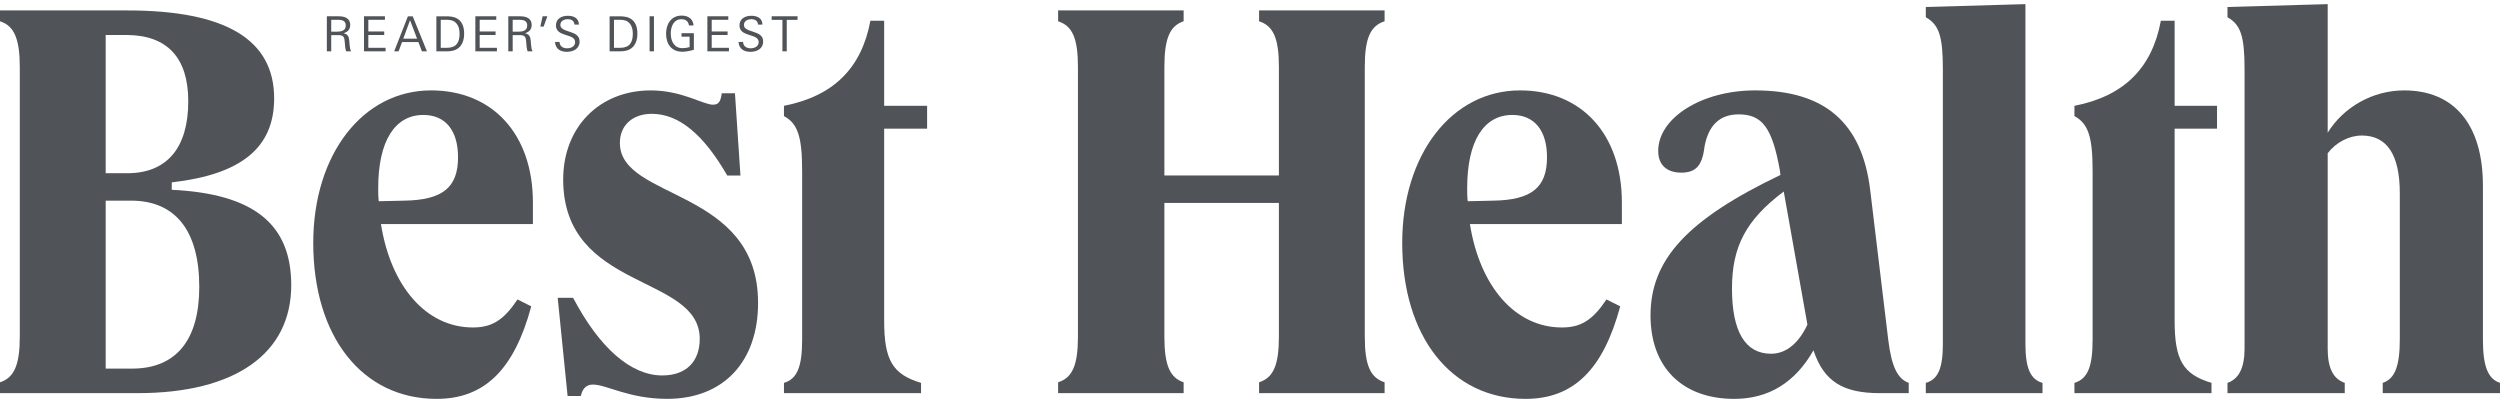 <?xml version="1.0" encoding="utf-8"?>
<svg width="445" height="71" viewBox="0 0 445 71" fill="none" xmlns="http://www.w3.org/2000/svg">
<path d="M23.515 65.61H18.813V35.714H23.32C31.257 35.714 35.47 41.105 35.47 51.069C35.472 60.524 31.356 65.61 23.515 65.61ZM18.813 6.228H22.439C29.79 6.228 33.51 10.295 33.51 18.02C33.51 26.357 29.692 30.834 22.634 30.834H18.813V6.228ZM30.573 33.782V32.463C43.017 31.039 48.8 26.261 48.8 17.512C48.8 7.04 40.178 1.856 22.636 1.856H0V3.788C2.547 4.601 3.524 6.939 3.524 12.023V59.914C3.524 64.896 2.547 67.234 0 68.048V69.98H24.498C41.844 69.98 51.841 62.962 51.841 50.759C51.839 39.883 45.176 34.493 30.573 33.782Z" fill="#505459"/>
<path d="M71.926 35.716L67.419 35.818C67.321 35.001 67.321 34.292 67.321 33.479C67.321 25.142 70.263 20.462 75.356 20.462C79.276 20.462 81.529 23.21 81.529 27.988C81.531 33.378 78.788 35.614 71.926 35.716ZM94.858 36.021C94.858 23.919 87.702 16.09 76.728 16.09C64.578 16.09 55.757 27.48 55.757 43.239C55.757 59.918 64.48 71 77.707 71C86.235 71 91.525 65.812 94.564 54.527L92.115 53.304C89.662 56.965 87.604 58.289 84.178 58.289C75.846 58.289 69.575 50.966 67.809 39.884H94.858V36.021Z" fill="#505459"/>
<path d="M134.939 53.916C134.939 64.388 128.766 70.996 118.77 70.996C111.908 70.996 107.988 68.455 105.539 68.455C104.265 68.455 103.677 69.267 103.384 70.488H101.032L99.268 53.003H102.011C106.717 61.95 112.303 66.829 117.887 66.829C122.1 66.829 124.553 64.39 124.553 60.323C124.553 48.733 100.247 51.884 100.247 31.952C100.247 22.599 106.717 16.092 115.829 16.092C121.415 16.092 125.14 18.634 126.904 18.634C127.882 18.634 128.277 18.126 128.473 16.6H130.824L131.801 31.243H129.45C125.237 23.92 120.828 20.263 116.023 20.263C112.597 20.263 110.34 22.296 110.34 25.447C110.34 35.714 134.939 33.376 134.939 53.916Z" fill="#505459"/>
<path d="M157.381 18.835H165.026V22.902H157.381V57.065C157.381 64.083 158.851 66.625 163.945 68.15V69.98H139.545V68.15C141.896 67.439 142.781 65.304 142.781 60.421V30.427C142.781 24.326 141.994 21.984 139.545 20.664V18.835C148.367 17.106 153.363 12.125 154.931 3.687H157.381V18.835Z" fill="#505459"/>
<path d="M224.116 1.854H246.458V3.786C243.911 4.599 242.934 6.835 242.934 11.92V59.913C242.934 64.999 243.911 67.236 246.458 68.046V69.978H224.116V68.046C226.663 67.234 227.644 64.997 227.644 59.913V36.118H207.261V59.914C207.261 65.001 208.238 67.237 210.687 68.048V69.98H188.345V68.048C190.892 67.236 191.873 64.999 191.873 59.914V11.922C191.873 6.835 190.89 4.599 188.345 3.788V1.854H210.687V3.786C208.238 4.599 207.261 6.835 207.261 11.92V31.237H227.644V11.922C227.644 6.835 226.661 4.599 224.116 3.788V1.854Z" fill="#505459"/>
<path d="M265.762 35.716L261.255 35.818C261.157 35.001 261.157 34.292 261.157 33.479C261.157 25.142 264.1 20.462 269.192 20.462C273.112 20.462 275.366 23.21 275.366 27.988C275.367 33.378 272.624 35.614 265.762 35.716ZM288.694 36.021C288.694 23.919 281.539 16.09 270.565 16.09C258.415 16.09 249.593 27.48 249.593 43.239C249.593 59.918 258.317 71 271.544 71C280.072 71 285.362 65.812 288.4 54.527L285.951 53.304C283.498 56.965 281.441 58.289 278.011 58.289C269.682 58.289 263.411 50.966 261.645 39.884H288.694V36.021Z" fill="#505459"/>
<path d="M315.253 62.966C310.645 62.966 308.294 59 308.294 51.372C308.294 43.951 310.743 39.17 317.507 34.089L321.72 57.779C320.152 61.135 317.898 62.966 315.253 62.966ZM336.126 60.627L332.89 33.784C331.423 21.784 324.757 16.09 312.409 16.09C302.902 16.09 295.161 20.974 295.161 26.871C295.161 29.311 296.631 30.731 299.276 30.731C301.827 30.731 303 29.514 303.395 26.156C304.08 22.292 306.138 20.36 309.47 20.36C313.683 20.36 315.447 22.702 316.818 30.326L316.916 31.143C300.357 39.07 293.792 46.19 293.792 56.156C293.792 65.407 299.476 71 308.685 71C314.858 71 319.565 68.052 322.797 62.358C324.659 67.947 328.091 69.982 334.655 69.982H339.753V68.152C337.792 67.439 336.711 65.304 336.126 60.627Z" fill="#505459"/>
<path d="M363.565 68.15V69.98H342.792V68.15C344.948 67.54 345.829 65.609 345.829 61.237V12.328C345.829 6.431 345.143 4.395 342.792 3.073V1.243L360.528 0.735V61.237C360.528 65.509 361.409 67.542 363.565 68.15Z" fill="#505459"/>
<path d="M387.084 18.835H394.631V22.902H387.084V57.065C387.084 64.083 388.554 66.625 393.648 68.15V69.98H369.248V68.15C371.599 67.439 372.484 65.304 372.484 60.421V30.427C372.484 24.326 371.697 21.984 369.248 20.664V18.835C378.07 17.106 383.066 12.125 384.634 3.687H387.084V18.835Z" fill="#505459"/>
<path d="M445 68.15V69.98H424.124V68.15C426.28 67.439 427.164 65.198 427.164 60.42V34.393C427.164 27.582 424.911 24.125 420.404 24.125C418.147 24.125 415.796 25.342 414.329 27.275V62.051C414.329 65.511 415.306 67.442 417.366 68.152V69.982H396.49V68.152C398.551 67.441 399.53 65.407 399.53 62.051V12.328C399.53 6.431 398.845 4.395 396.49 3.073V1.243L414.329 0.735V23.617C417.17 19.038 422.36 16.09 427.948 16.09C436.867 16.09 441.961 22.191 441.961 33.071V60.422C441.96 65.2 442.844 67.441 445 68.15Z" fill="#505459"/>
<path d="M141.963 3.539V2.901H137.358V3.539H139.27V9.138H140.043V3.539H141.963ZM135.842 7.395C135.842 6.274 134.978 5.964 134.12 5.67L133.439 5.437C132.99 5.28 132.417 5.005 132.417 4.453C132.417 3.712 133.108 3.419 133.732 3.419C134.364 3.419 134.863 3.66 134.929 4.384H135.717C135.701 3.186 134.729 2.807 133.738 2.807C132.698 2.807 131.627 3.289 131.627 4.521C131.627 5.6 132.483 5.938 133.339 6.213L133.853 6.377C134.478 6.577 135.043 6.852 135.043 7.491C135.043 8.285 134.279 8.597 133.613 8.597C132.905 8.595 132.307 8.261 132.264 7.467H131.459C131.541 8.743 132.465 9.225 133.586 9.225C134.687 9.223 135.842 8.706 135.842 7.395ZM129.752 9.138V8.509H126.685V6.231H129.512V5.602H126.685V3.529H129.637V2.901H125.913V9.138H129.752ZM123.506 8.863V5.912H121.312V6.525H122.75V8.381C122.333 8.511 121.901 8.571 121.468 8.571C119.996 8.571 119.398 7.319 119.398 5.956C119.398 4.715 119.921 3.419 121.301 3.419C122.017 3.419 122.524 3.771 122.641 4.532H123.455C123.355 3.3 122.433 2.774 121.337 2.774C119.507 2.774 118.56 4.231 118.56 6.001C118.56 7.873 119.557 9.209 121.445 9.209C122.145 9.207 122.834 9.052 123.506 8.863ZM116.404 2.901H115.623V9.138H116.404V2.901ZM112.641 5.999C112.641 7.63 112.009 8.509 110.37 8.509H109.29V3.522H110.22C110.744 3.522 111.335 3.555 111.785 3.893C112.442 4.384 112.641 5.204 112.641 5.999ZM113.457 5.999C113.457 4.732 113.081 3.651 111.935 3.16C111.452 2.953 110.795 2.903 110.272 2.903H108.51V9.138H109.955C110.288 9.138 110.639 9.138 110.97 9.105C112.691 8.922 113.457 7.707 113.457 5.999ZM103.17 7.395C103.17 6.274 102.307 5.964 101.449 5.67L100.767 5.437C100.318 5.28 99.745 5.005 99.745 4.453C99.745 3.712 100.436 3.419 101.059 3.419C101.693 3.419 102.191 3.66 102.257 4.384H103.045C103.029 3.186 102.057 2.807 101.066 2.807C100.026 2.807 98.955 3.289 98.955 4.521C98.955 5.6 99.811 5.938 100.667 6.213L101.183 6.377C101.808 6.577 102.372 6.852 102.372 7.491C102.372 8.285 101.607 8.597 100.941 8.597C100.235 8.595 99.635 8.261 99.594 7.467H98.789C98.873 8.743 99.795 9.225 100.918 9.225C102.016 9.223 103.17 8.706 103.17 7.395ZM97.428 2.901H96.586L96.178 4.73H96.769L97.428 2.901ZM93.844 4.53C93.844 5.515 92.987 5.637 92.23 5.637H91.258V3.522H92.447C93.138 3.522 93.844 3.66 93.844 4.53ZM94.799 9.138C94.69 8.974 94.64 8.767 94.599 8.535C94.517 8.06 94.508 7.618 94.466 7.205C94.4 6.531 94.208 6.082 93.444 5.912C94.167 5.705 94.64 5.265 94.64 4.436C94.64 3.212 93.601 2.901 92.62 2.901H90.477V9.138H91.258V6.248H92.54C93.546 6.248 93.597 6.689 93.679 7.604C93.72 8.121 93.729 8.647 93.919 9.138H94.799ZM88.453 9.138V8.509H85.384V6.231H88.211V5.602H85.384V3.529H88.337V2.901H84.613V9.138H88.453ZM81.805 5.999C81.805 7.63 81.173 8.509 79.533 8.509H78.453V3.522H79.384C79.907 3.522 80.498 3.555 80.948 3.893C81.607 4.384 81.805 5.204 81.805 5.999ZM82.62 5.999C82.62 4.732 82.244 3.651 81.098 3.16C80.616 2.953 79.959 2.903 79.435 2.903H77.673V9.138H79.119C79.451 9.138 79.8 9.138 80.131 9.105C81.856 8.922 82.62 7.707 82.62 5.999ZM74.236 6.878H71.783L72.988 3.6L74.236 6.878ZM75.998 9.138L73.463 2.903H72.606L70.162 9.138H70.95L71.566 7.491H74.476L75.101 9.138H75.998ZM68.633 9.138V8.509H65.564V6.231H68.391V5.602H65.564V3.529H68.517V2.901H64.793V9.138H68.633ZM61.547 4.53C61.547 5.515 60.688 5.637 59.932 5.637H58.96V3.522H60.149C60.84 3.522 61.547 3.66 61.547 4.53ZM62.501 9.138C62.392 8.974 62.342 8.767 62.301 8.535C62.219 8.06 62.21 7.618 62.168 7.205C62.102 6.531 61.91 6.082 61.146 5.912C61.869 5.705 62.342 5.265 62.342 4.436C62.342 3.212 61.303 2.901 60.322 2.901H58.179V9.138H58.96V6.248H60.242C61.247 6.248 61.299 6.689 61.381 7.604C61.422 8.121 61.431 8.647 61.621 9.138H62.501Z" fill="#505459"/>
</svg>
